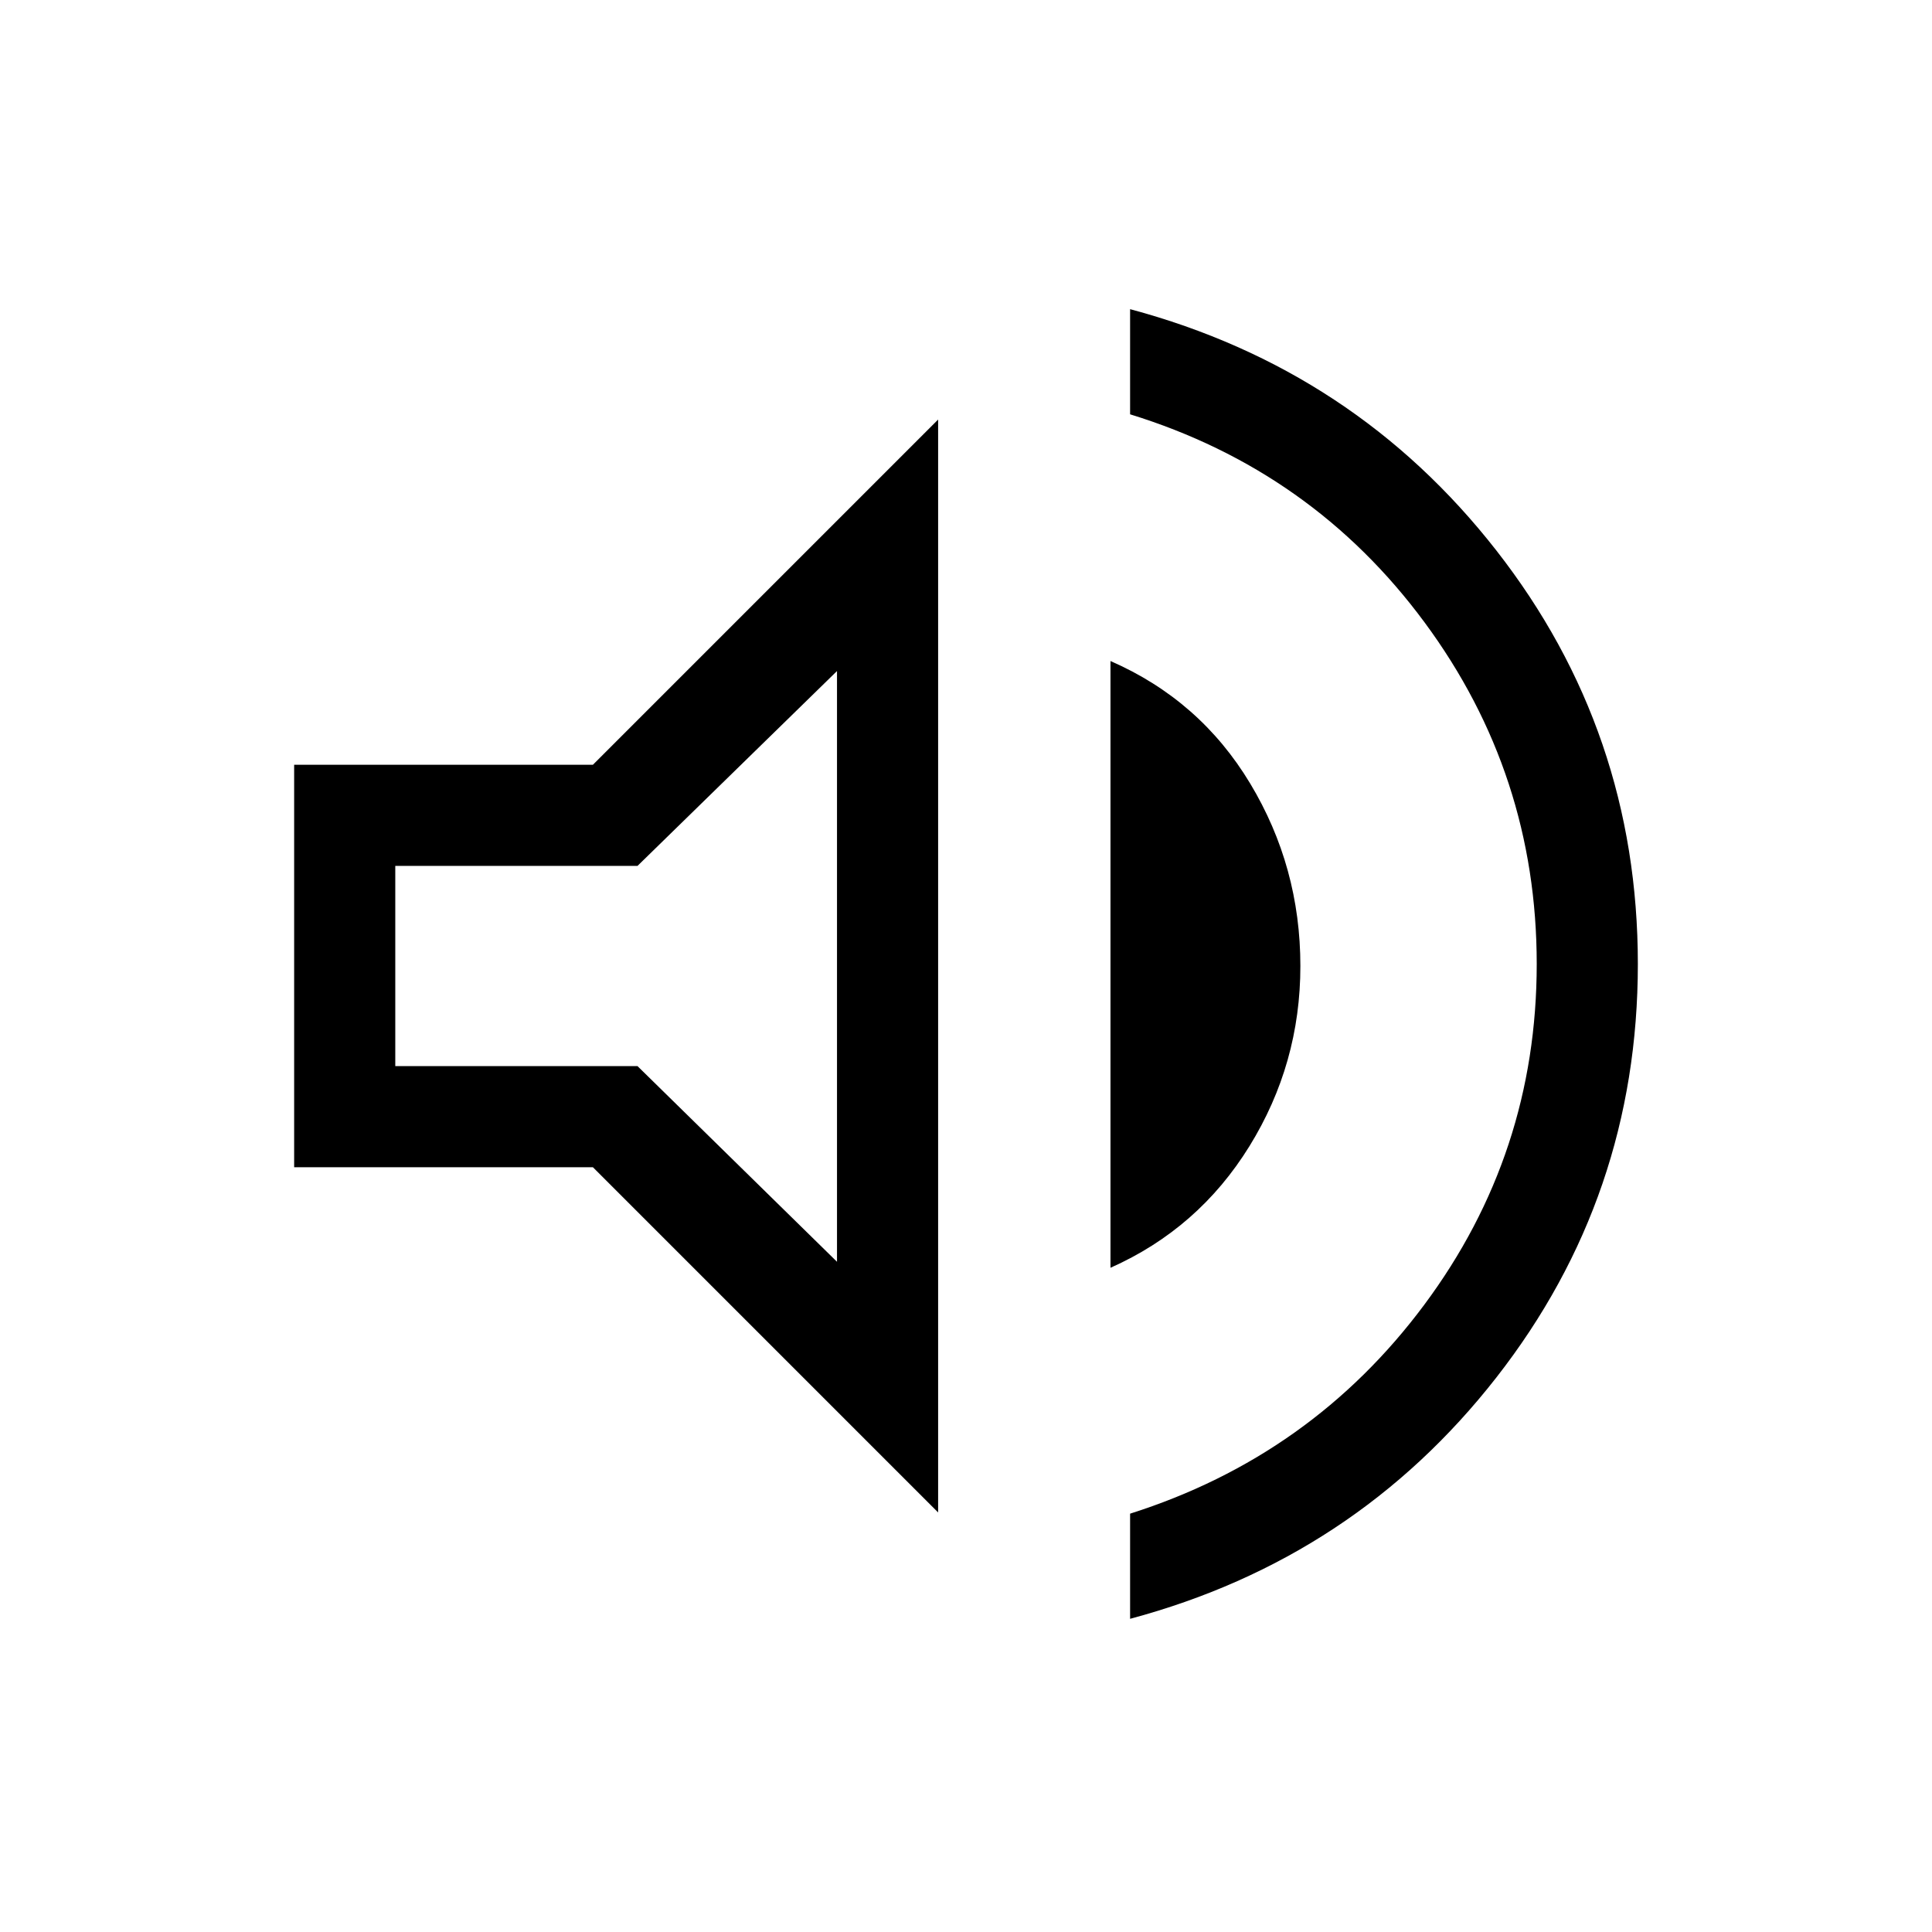 <svg xmlns="http://www.w3.org/2000/svg" height="40px" viewBox="0 -960 960 960" width="40px" fill="#000000"><path d="M561.54-155.62v-52.25q90.18-28.62 146.11-103.72 55.94-75.1 55.94-169.41t-55.73-169.74q-55.73-75.44-146.32-103.39v-52.25q111.69 29.92 182 119.92 70.3 90 70.3 205.46 0 115.46-70.3 205.46-70.31 90-182 119.92ZM146.16-380v-200h148.46l171.53-171.53v543.06L294.62-380H146.16Zm405.63 49.95v-301.49q44.52 19.44 69.44 60.89 24.92 41.45 24.92 90.65 0 48.59-25.32 89.55-25.32 40.96-69.04 60.4ZM415.9-626.56l-99.13 96.82H196.41v99.48h120.36l99.13 97.23v-293.53ZM318.87-480Z"/></svg>